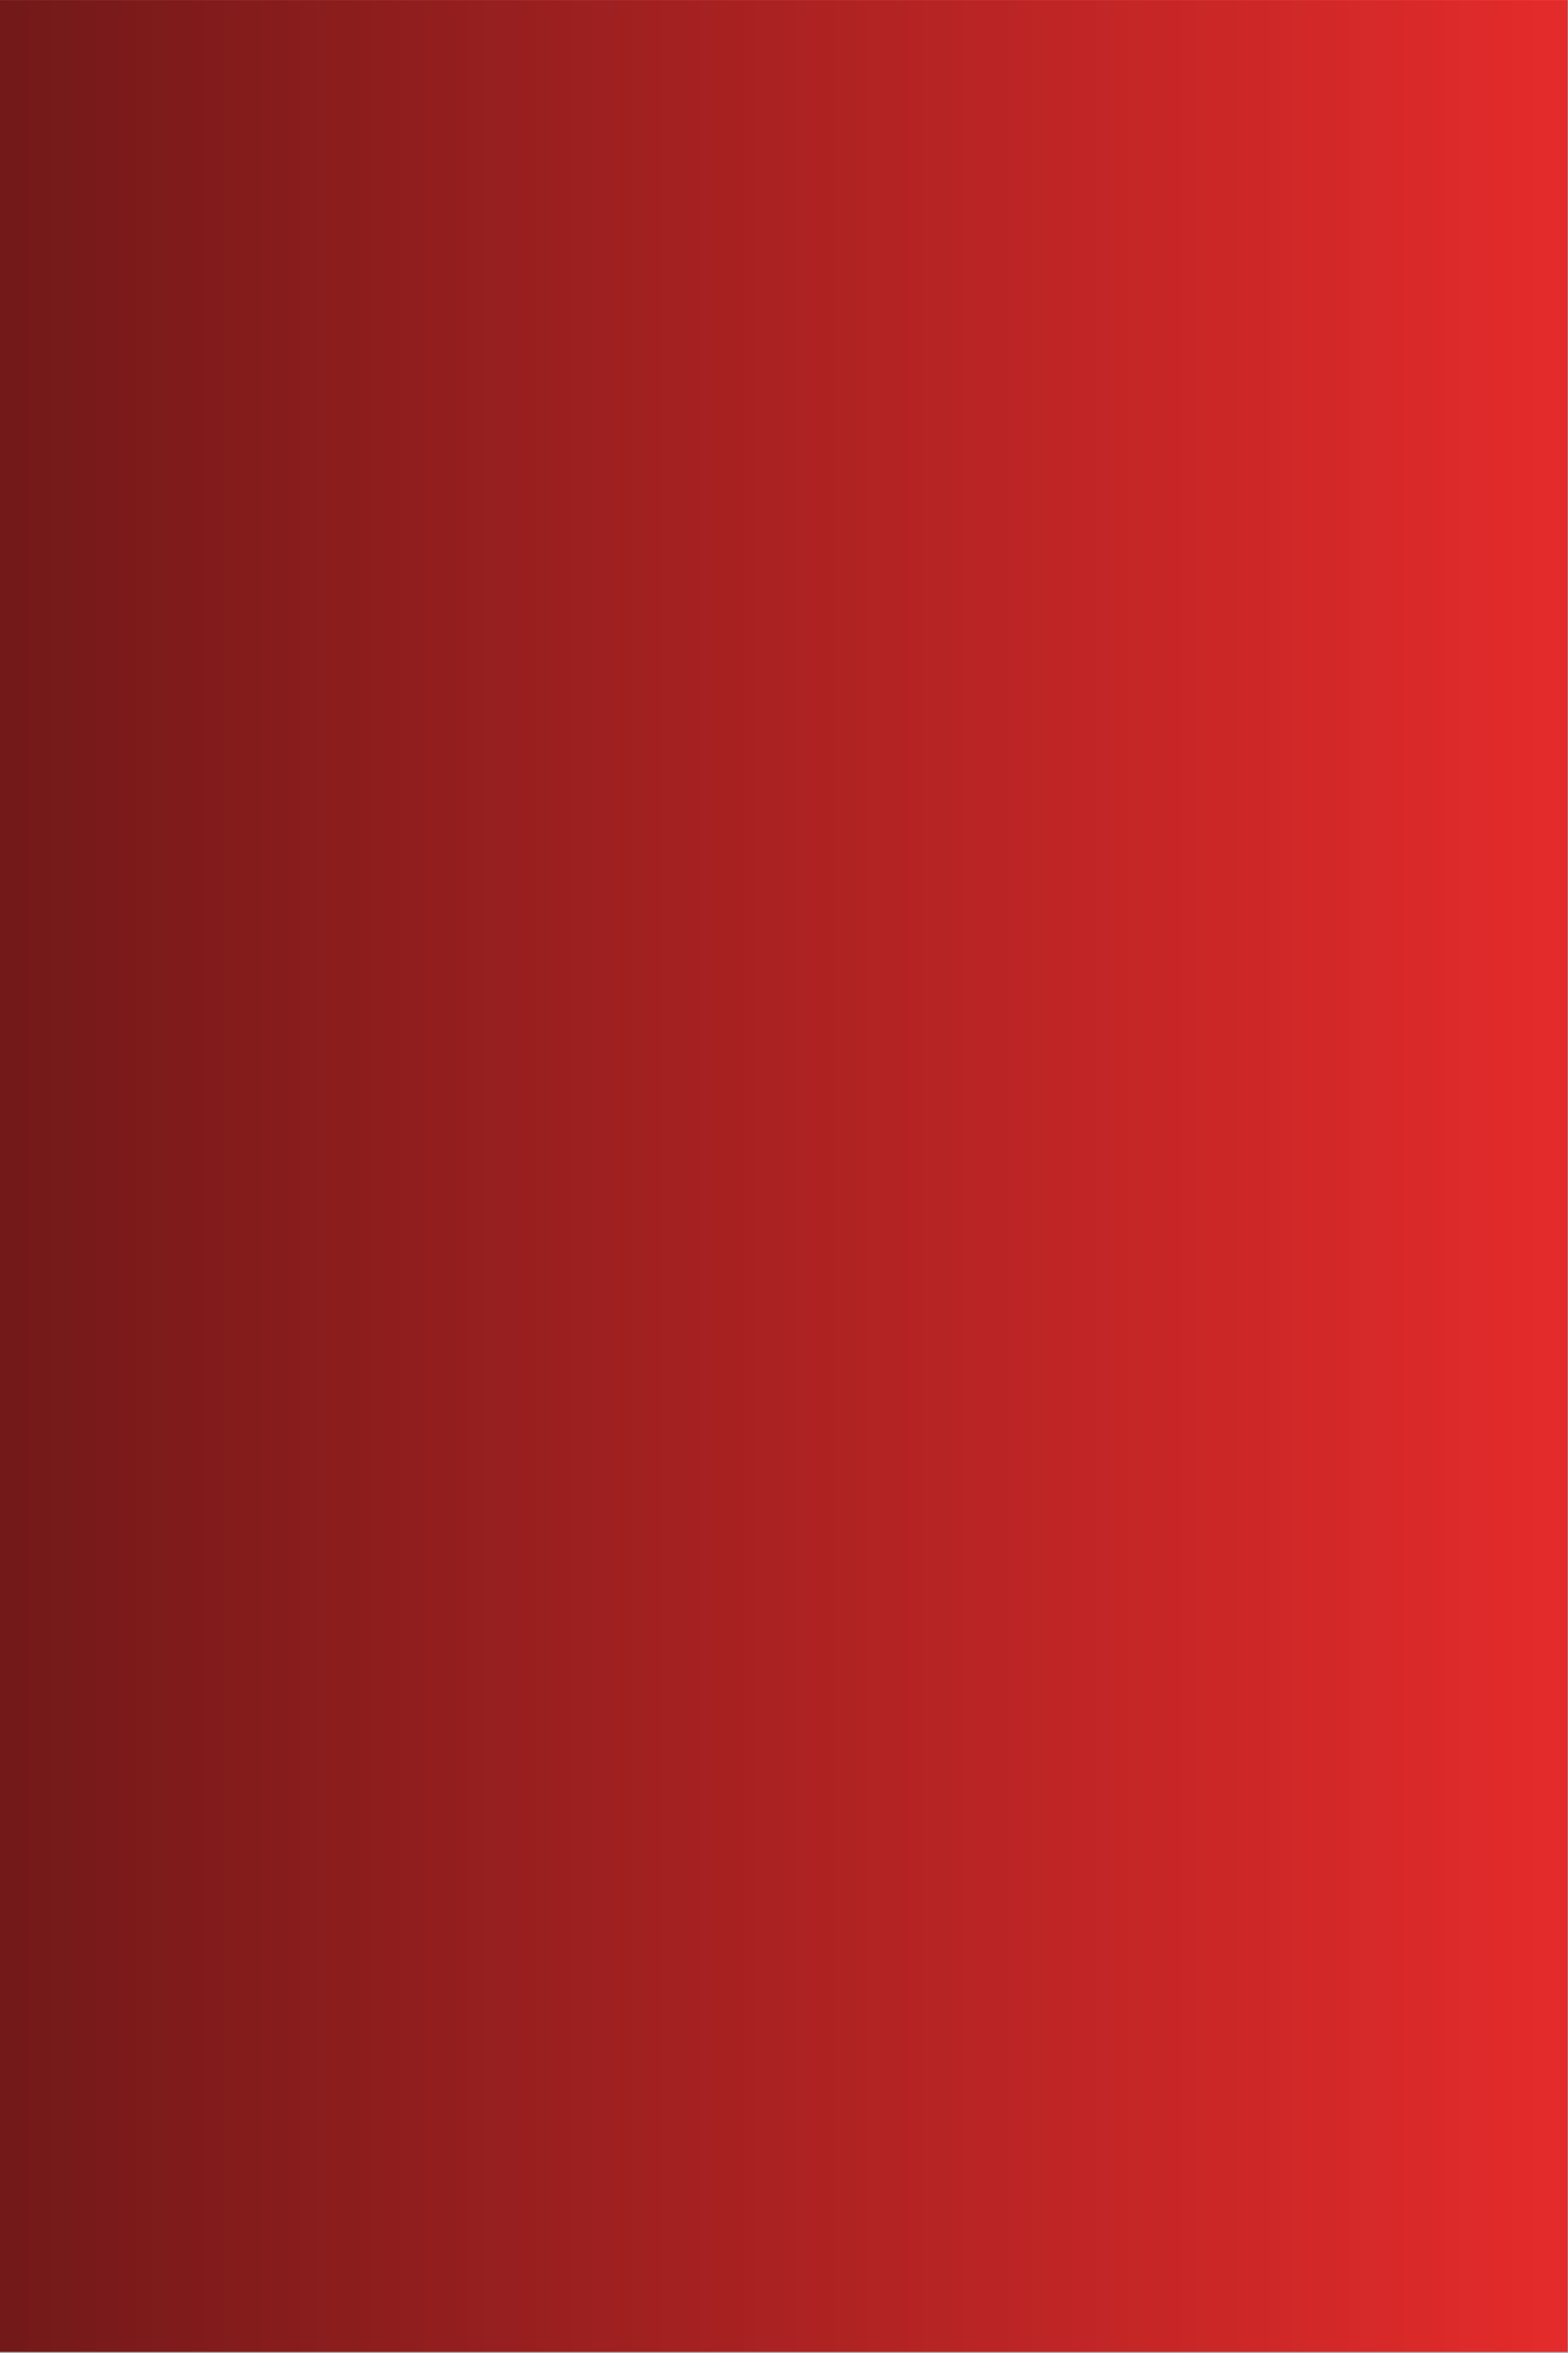 <svg version="1.0" preserveAspectRatio="xMidYMid meet" height="4096" viewBox="0 0 2048.25 3072" zoomAndPan="magnify" width="2731" xmlns:xlink="http://www.w3.org/1999/xlink" xmlns="http://www.w3.org/2000/svg"><rect x="0" y="0" width="2048.25" height="3072" fill="#808080" stroke="none"/><defs><clipPath id="719ee6ed55"><path clip-rule="nonzero" d="M 0 0.062 L 2047.5 0.062 L 2047.5 3070.938 L 0 3070.938 Z M 0 0.062"></path></clipPath><linearGradient id="c7d4e5e8b6" y2="2048" gradientUnits="userSpaceOnUse" x2="2731" y1="2048" gradientTransform="matrix(0.75, 0, 0, 0.75, 0, 0.063)" x1="0"><stop offset="0" stop-color="rgb(45.099%, 9.799%, 9.799%)" stop-opacity="1"></stop><stop offset="0.008" stop-color="rgb(45.273%, 9.827%, 9.827%)" stop-opacity="1"></stop><stop offset="0.016" stop-color="rgb(45.622%, 9.882%, 9.882%)" stop-opacity="1"></stop><stop offset="0.023" stop-color="rgb(45.972%, 9.937%, 9.937%)" stop-opacity="1"></stop><stop offset="0.031" stop-color="rgb(46.321%, 9.991%, 9.991%)" stop-opacity="1"></stop><stop offset="0.039" stop-color="rgb(46.671%, 10.048%, 10.048%)" stop-opacity="1"></stop><stop offset="0.047" stop-color="rgb(47.02%, 10.103%, 10.103%)" stop-opacity="1"></stop><stop offset="0.055" stop-color="rgb(47.368%, 10.158%, 10.158%)" stop-opacity="1"></stop><stop offset="0.062" stop-color="rgb(47.717%, 10.213%, 10.213%)" stop-opacity="1"></stop><stop offset="0.07" stop-color="rgb(48.067%, 10.268%, 10.268%)" stop-opacity="1"></stop><stop offset="0.078" stop-color="rgb(48.416%, 10.323%, 10.323%)" stop-opacity="1"></stop><stop offset="0.086" stop-color="rgb(48.766%, 10.378%, 10.378%)" stop-opacity="1"></stop><stop offset="0.094" stop-color="rgb(49.115%, 10.434%, 10.434%)" stop-opacity="1"></stop><stop offset="0.102" stop-color="rgb(49.464%, 10.489%, 10.489%)" stop-opacity="1"></stop><stop offset="0.109" stop-color="rgb(49.812%, 10.544%, 10.544%)" stop-opacity="1"></stop><stop offset="0.117" stop-color="rgb(50.162%, 10.599%, 10.599%)" stop-opacity="1"></stop><stop offset="0.125" stop-color="rgb(50.511%, 10.654%, 10.654%)" stop-opacity="1"></stop><stop offset="0.133" stop-color="rgb(50.861%, 10.709%, 10.709%)" stop-opacity="1"></stop><stop offset="0.141" stop-color="rgb(51.21%, 10.765%, 10.765%)" stop-opacity="1"></stop><stop offset="0.148" stop-color="rgb(51.559%, 10.82%, 10.82%)" stop-opacity="1"></stop><stop offset="0.156" stop-color="rgb(51.909%, 10.875%, 10.875%)" stop-opacity="1"></stop><stop offset="0.164" stop-color="rgb(52.258%, 10.93%, 10.93%)" stop-opacity="1"></stop><stop offset="0.172" stop-color="rgb(52.606%, 10.985%, 10.985%)" stop-opacity="1"></stop><stop offset="0.18" stop-color="rgb(52.956%, 11.04%, 11.04%)" stop-opacity="1"></stop><stop offset="0.188" stop-color="rgb(53.305%, 11.095%, 11.095%)" stop-opacity="1"></stop><stop offset="0.195" stop-color="rgb(53.654%, 11.151%, 11.151%)" stop-opacity="1"></stop><stop offset="0.203" stop-color="rgb(54.004%, 11.206%, 11.206%)" stop-opacity="1"></stop><stop offset="0.211" stop-color="rgb(54.353%, 11.261%, 11.261%)" stop-opacity="1"></stop><stop offset="0.219" stop-color="rgb(54.703%, 11.316%, 11.316%)" stop-opacity="1"></stop><stop offset="0.227" stop-color="rgb(55.051%, 11.371%, 11.371%)" stop-opacity="1"></stop><stop offset="0.234" stop-color="rgb(55.4%, 11.426%, 11.426%)" stop-opacity="1"></stop><stop offset="0.242" stop-color="rgb(55.75%, 11.481%, 11.481%)" stop-opacity="1"></stop><stop offset="0.25" stop-color="rgb(56.099%, 11.537%, 11.537%)" stop-opacity="1"></stop><stop offset="0.258" stop-color="rgb(56.448%, 11.592%, 11.592%)" stop-opacity="1"></stop><stop offset="0.266" stop-color="rgb(56.798%, 11.647%, 11.647%)" stop-opacity="1"></stop><stop offset="0.273" stop-color="rgb(57.147%, 11.702%, 11.702%)" stop-opacity="1"></stop><stop offset="0.281" stop-color="rgb(57.495%, 11.757%, 11.757%)" stop-opacity="1"></stop><stop offset="0.289" stop-color="rgb(57.845%, 11.812%, 11.812%)" stop-opacity="1"></stop><stop offset="0.297" stop-color="rgb(58.194%, 11.867%, 11.867%)" stop-opacity="1"></stop><stop offset="0.305" stop-color="rgb(58.543%, 11.923%, 11.923%)" stop-opacity="1"></stop><stop offset="0.312" stop-color="rgb(58.893%, 11.978%, 11.978%)" stop-opacity="1"></stop><stop offset="0.32" stop-color="rgb(59.242%, 12.033%, 12.033%)" stop-opacity="1"></stop><stop offset="0.328" stop-color="rgb(59.592%, 12.088%, 12.088%)" stop-opacity="1"></stop><stop offset="0.336" stop-color="rgb(59.941%, 12.143%, 12.143%)" stop-opacity="1"></stop><stop offset="0.344" stop-color="rgb(60.289%, 12.198%, 12.198%)" stop-opacity="1"></stop><stop offset="0.352" stop-color="rgb(60.638%, 12.254%, 12.254%)" stop-opacity="1"></stop><stop offset="0.359" stop-color="rgb(60.988%, 12.309%, 12.309%)" stop-opacity="1"></stop><stop offset="0.367" stop-color="rgb(61.337%, 12.364%, 12.364%)" stop-opacity="1"></stop><stop offset="0.375" stop-color="rgb(61.687%, 12.419%, 12.419%)" stop-opacity="1"></stop><stop offset="0.383" stop-color="rgb(62.036%, 12.474%, 12.474%)" stop-opacity="1"></stop><stop offset="0.391" stop-color="rgb(62.386%, 12.529%, 12.529%)" stop-opacity="1"></stop><stop offset="0.398" stop-color="rgb(62.733%, 12.584%, 12.584%)" stop-opacity="1"></stop><stop offset="0.406" stop-color="rgb(63.083%, 12.64%, 12.64%)" stop-opacity="1"></stop><stop offset="0.414" stop-color="rgb(63.432%, 12.695%, 12.695%)" stop-opacity="1"></stop><stop offset="0.422" stop-color="rgb(63.782%, 12.75%, 12.75%)" stop-opacity="1"></stop><stop offset="0.43" stop-color="rgb(64.131%, 12.805%, 12.805%)" stop-opacity="1"></stop><stop offset="0.438" stop-color="rgb(64.481%, 12.86%, 12.86%)" stop-opacity="1"></stop><stop offset="0.445" stop-color="rgb(64.83%, 12.915%, 12.915%)" stop-opacity="1"></stop><stop offset="0.453" stop-color="rgb(65.178%, 12.97%, 12.97%)" stop-opacity="1"></stop><stop offset="0.461" stop-color="rgb(65.527%, 13.026%, 13.026%)" stop-opacity="1"></stop><stop offset="0.469" stop-color="rgb(65.877%, 13.081%, 13.081%)" stop-opacity="1"></stop><stop offset="0.477" stop-color="rgb(66.226%, 13.136%, 13.136%)" stop-opacity="1"></stop><stop offset="0.484" stop-color="rgb(66.576%, 13.191%, 13.191%)" stop-opacity="1"></stop><stop offset="0.492" stop-color="rgb(66.925%, 13.246%, 13.246%)" stop-opacity="1"></stop><stop offset="0.5" stop-color="rgb(67.274%, 13.301%, 13.301%)" stop-opacity="1"></stop><stop offset="0.508" stop-color="rgb(67.624%, 13.356%, 13.356%)" stop-opacity="1"></stop><stop offset="0.516" stop-color="rgb(67.972%, 13.412%, 13.412%)" stop-opacity="1"></stop><stop offset="0.523" stop-color="rgb(68.321%, 13.467%, 13.467%)" stop-opacity="1"></stop><stop offset="0.531" stop-color="rgb(68.671%, 13.522%, 13.522%)" stop-opacity="1"></stop><stop offset="0.539" stop-color="rgb(69.02%, 13.577%, 13.577%)" stop-opacity="1"></stop><stop offset="0.547" stop-color="rgb(69.37%, 13.632%, 13.632%)" stop-opacity="1"></stop><stop offset="0.555" stop-color="rgb(69.719%, 13.687%, 13.687%)" stop-opacity="1"></stop><stop offset="0.562" stop-color="rgb(70.068%, 13.742%, 13.742%)" stop-opacity="1"></stop><stop offset="0.57" stop-color="rgb(70.416%, 13.799%, 13.799%)" stop-opacity="1"></stop><stop offset="0.578" stop-color="rgb(70.766%, 13.853%, 13.853%)" stop-opacity="1"></stop><stop offset="0.586" stop-color="rgb(71.115%, 13.908%, 13.908%)" stop-opacity="1"></stop><stop offset="0.594" stop-color="rgb(71.465%, 13.963%, 13.963%)" stop-opacity="1"></stop><stop offset="0.602" stop-color="rgb(71.814%, 14.018%, 14.018%)" stop-opacity="1"></stop><stop offset="0.609" stop-color="rgb(72.163%, 14.073%, 14.073%)" stop-opacity="1"></stop><stop offset="0.617" stop-color="rgb(72.513%, 14.13%, 14.13%)" stop-opacity="1"></stop><stop offset="0.625" stop-color="rgb(72.861%, 14.185%, 14.185%)" stop-opacity="1"></stop><stop offset="0.633" stop-color="rgb(73.21%, 14.24%, 14.24%)" stop-opacity="1"></stop><stop offset="0.641" stop-color="rgb(73.56%, 14.294%, 14.294%)" stop-opacity="1"></stop><stop offset="0.648" stop-color="rgb(73.909%, 14.349%, 14.349%)" stop-opacity="1"></stop><stop offset="0.656" stop-color="rgb(74.258%, 14.404%, 14.404%)" stop-opacity="1"></stop><stop offset="0.664" stop-color="rgb(74.608%, 14.459%, 14.459%)" stop-opacity="1"></stop><stop offset="0.672" stop-color="rgb(74.957%, 14.516%, 14.516%)" stop-opacity="1"></stop><stop offset="0.68" stop-color="rgb(75.307%, 14.571%, 14.571%)" stop-opacity="1"></stop><stop offset="0.688" stop-color="rgb(75.655%, 14.626%, 14.626%)" stop-opacity="1"></stop><stop offset="0.695" stop-color="rgb(76.004%, 14.68%, 14.68%)" stop-opacity="1"></stop><stop offset="0.703" stop-color="rgb(76.353%, 14.735%, 14.735%)" stop-opacity="1"></stop><stop offset="0.711" stop-color="rgb(76.703%, 14.79%, 14.79%)" stop-opacity="1"></stop><stop offset="0.719" stop-color="rgb(77.052%, 14.845%, 14.845%)" stop-opacity="1"></stop><stop offset="0.727" stop-color="rgb(77.402%, 14.902%, 14.902%)" stop-opacity="1"></stop><stop offset="0.734" stop-color="rgb(77.751%, 14.957%, 14.957%)" stop-opacity="1"></stop><stop offset="0.742" stop-color="rgb(78.099%, 15.012%, 15.012%)" stop-opacity="1"></stop><stop offset="0.75" stop-color="rgb(78.448%, 15.067%, 15.067%)" stop-opacity="1"></stop><stop offset="0.758" stop-color="rgb(78.798%, 15.121%, 15.121%)" stop-opacity="1"></stop><stop offset="0.766" stop-color="rgb(79.147%, 15.176%, 15.176%)" stop-opacity="1"></stop><stop offset="0.773" stop-color="rgb(79.497%, 15.231%, 15.231%)" stop-opacity="1"></stop><stop offset="0.781" stop-color="rgb(79.846%, 15.288%, 15.288%)" stop-opacity="1"></stop><stop offset="0.789" stop-color="rgb(80.196%, 15.343%, 15.343%)" stop-opacity="1"></stop><stop offset="0.797" stop-color="rgb(80.544%, 15.398%, 15.398%)" stop-opacity="1"></stop><stop offset="0.805" stop-color="rgb(80.893%, 15.453%, 15.453%)" stop-opacity="1"></stop><stop offset="0.812" stop-color="rgb(81.242%, 15.508%, 15.508%)" stop-opacity="1"></stop><stop offset="0.82" stop-color="rgb(81.592%, 15.562%, 15.562%)" stop-opacity="1"></stop><stop offset="0.828" stop-color="rgb(81.941%, 15.617%, 15.617%)" stop-opacity="1"></stop><stop offset="0.836" stop-color="rgb(82.291%, 15.674%, 15.674%)" stop-opacity="1"></stop><stop offset="0.844" stop-color="rgb(82.64%, 15.729%, 15.729%)" stop-opacity="1"></stop><stop offset="0.852" stop-color="rgb(82.99%, 15.784%, 15.784%)" stop-opacity="1"></stop><stop offset="0.859" stop-color="rgb(83.337%, 15.839%, 15.839%)" stop-opacity="1"></stop><stop offset="0.867" stop-color="rgb(83.687%, 15.894%, 15.894%)" stop-opacity="1"></stop><stop offset="0.875" stop-color="rgb(84.036%, 15.948%, 15.948%)" stop-opacity="1"></stop><stop offset="0.883" stop-color="rgb(84.386%, 16.005%, 16.005%)" stop-opacity="1"></stop><stop offset="0.891" stop-color="rgb(84.735%, 16.06%, 16.06%)" stop-opacity="1"></stop><stop offset="0.898" stop-color="rgb(85.085%, 16.115%, 16.115%)" stop-opacity="1"></stop><stop offset="0.906" stop-color="rgb(85.434%, 16.17%, 16.17%)" stop-opacity="1"></stop><stop offset="0.914" stop-color="rgb(85.782%, 16.225%, 16.225%)" stop-opacity="1"></stop><stop offset="0.922" stop-color="rgb(86.131%, 16.28%, 16.28%)" stop-opacity="1"></stop><stop offset="0.93" stop-color="rgb(86.481%, 16.335%, 16.335%)" stop-opacity="1"></stop><stop offset="0.938" stop-color="rgb(86.83%, 16.391%, 16.391%)" stop-opacity="1"></stop><stop offset="0.945" stop-color="rgb(87.18%, 16.446%, 16.446%)" stop-opacity="1"></stop><stop offset="0.953" stop-color="rgb(87.529%, 16.501%, 16.501%)" stop-opacity="1"></stop><stop offset="0.961" stop-color="rgb(87.878%, 16.556%, 16.556%)" stop-opacity="1"></stop><stop offset="0.969" stop-color="rgb(88.228%, 16.611%, 16.611%)" stop-opacity="1"></stop><stop offset="0.977" stop-color="rgb(88.576%, 16.666%, 16.666%)" stop-opacity="1"></stop><stop offset="0.984" stop-color="rgb(88.925%, 16.721%, 16.721%)" stop-opacity="1"></stop><stop offset="0.992" stop-color="rgb(89.275%, 16.777%, 16.777%)" stop-opacity="1"></stop><stop offset="1" stop-color="rgb(89.624%, 16.832%, 16.832%)" stop-opacity="1"></stop></linearGradient></defs><g clip-path="url(#719ee6ed55)"><path fill-rule="nonzero" fill-opacity="1" d="M 0 0.062 L 2047.5 0.062 L 2047.5 3070.938 L 0 3070.938 Z M 0 0.062" fill="#ffffff"></path><path fill-rule="nonzero" d="M 0 0.062 L 0 3070.938 L 2047.5 3070.938 L 2047.5 0.062 Z M 0 0.062" fill="url(#c7d4e5e8b6)"></path></g></svg>